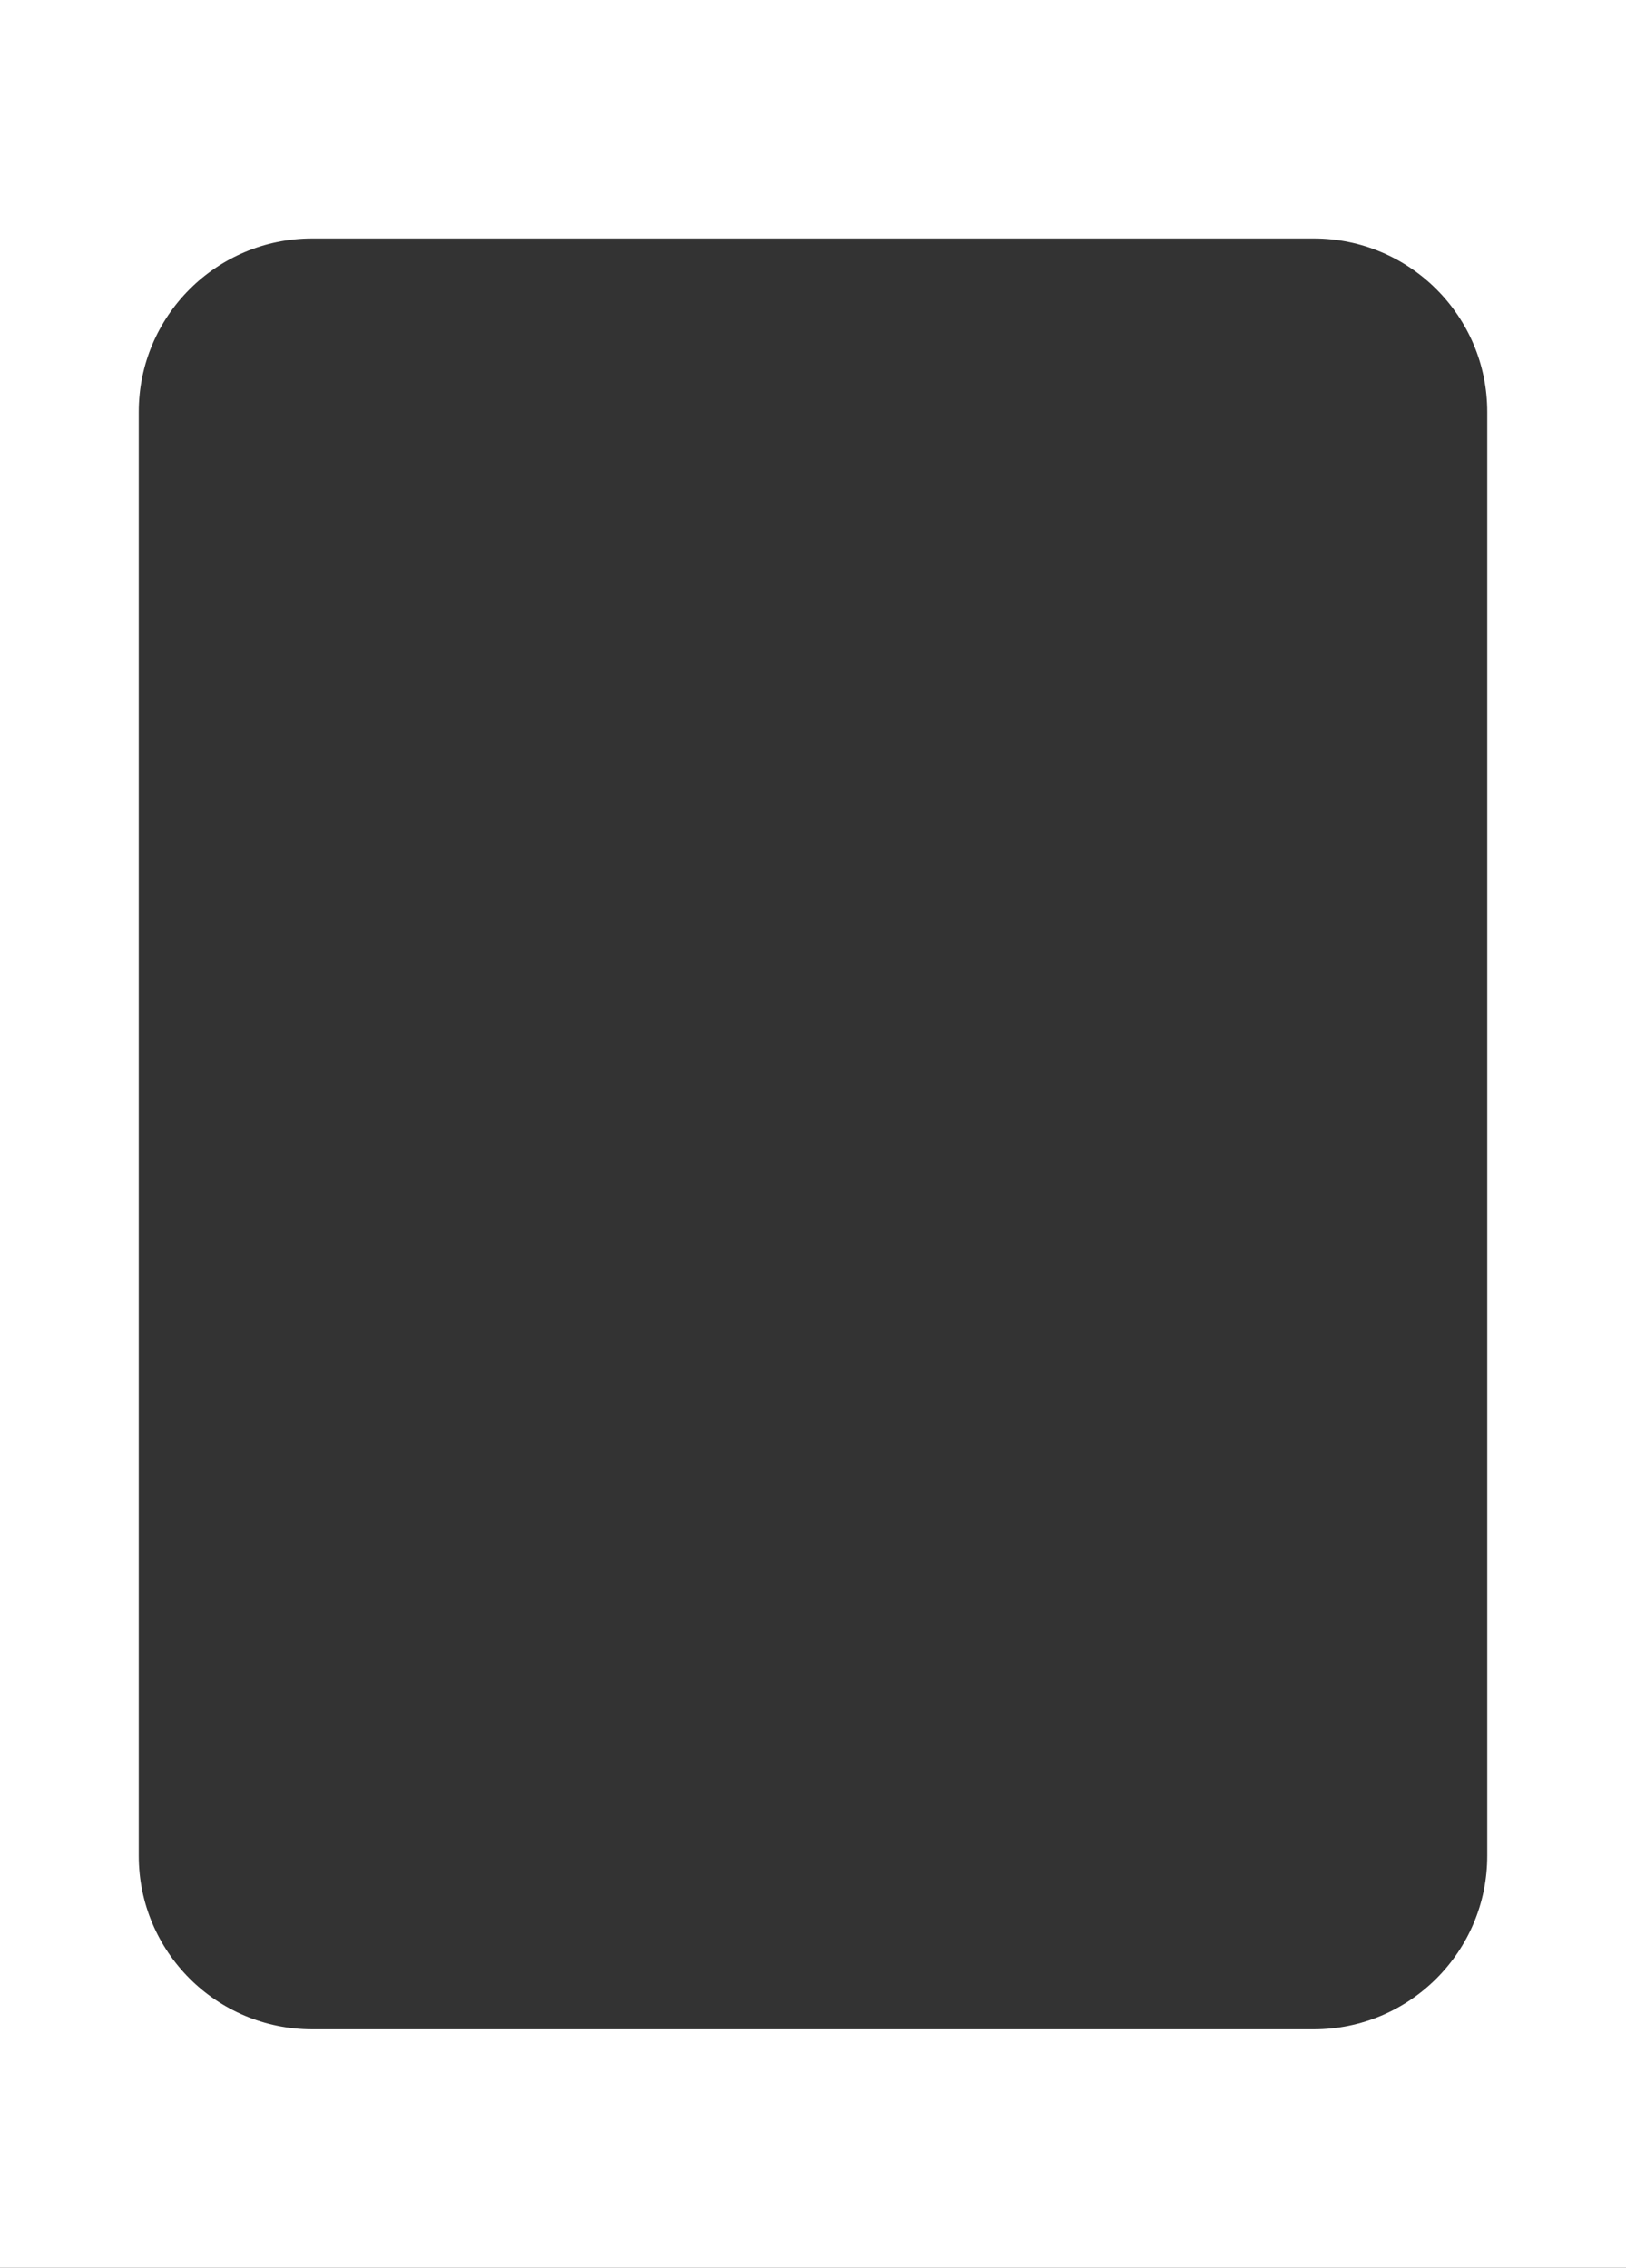 <?xml version="1.0" encoding="UTF-8"?> <svg xmlns="http://www.w3.org/2000/svg" width="375" height="523" viewBox="0 0 375 523" fill="none"><rect x="0" y="0" width="375" height="523" fill="#333333" stroke="none"/> <path fill-rule="evenodd" clip-rule="evenodd" d="M375 0H0V523H375V0ZM72 55C49.909 55 32 72.909 32 95V428C32 450.091 49.909 468 72 468H303C325.091 468 343 450.091 343 428V95C343 72.909 325.091 55 303 55H72Z" fill="white"></path> </svg> 